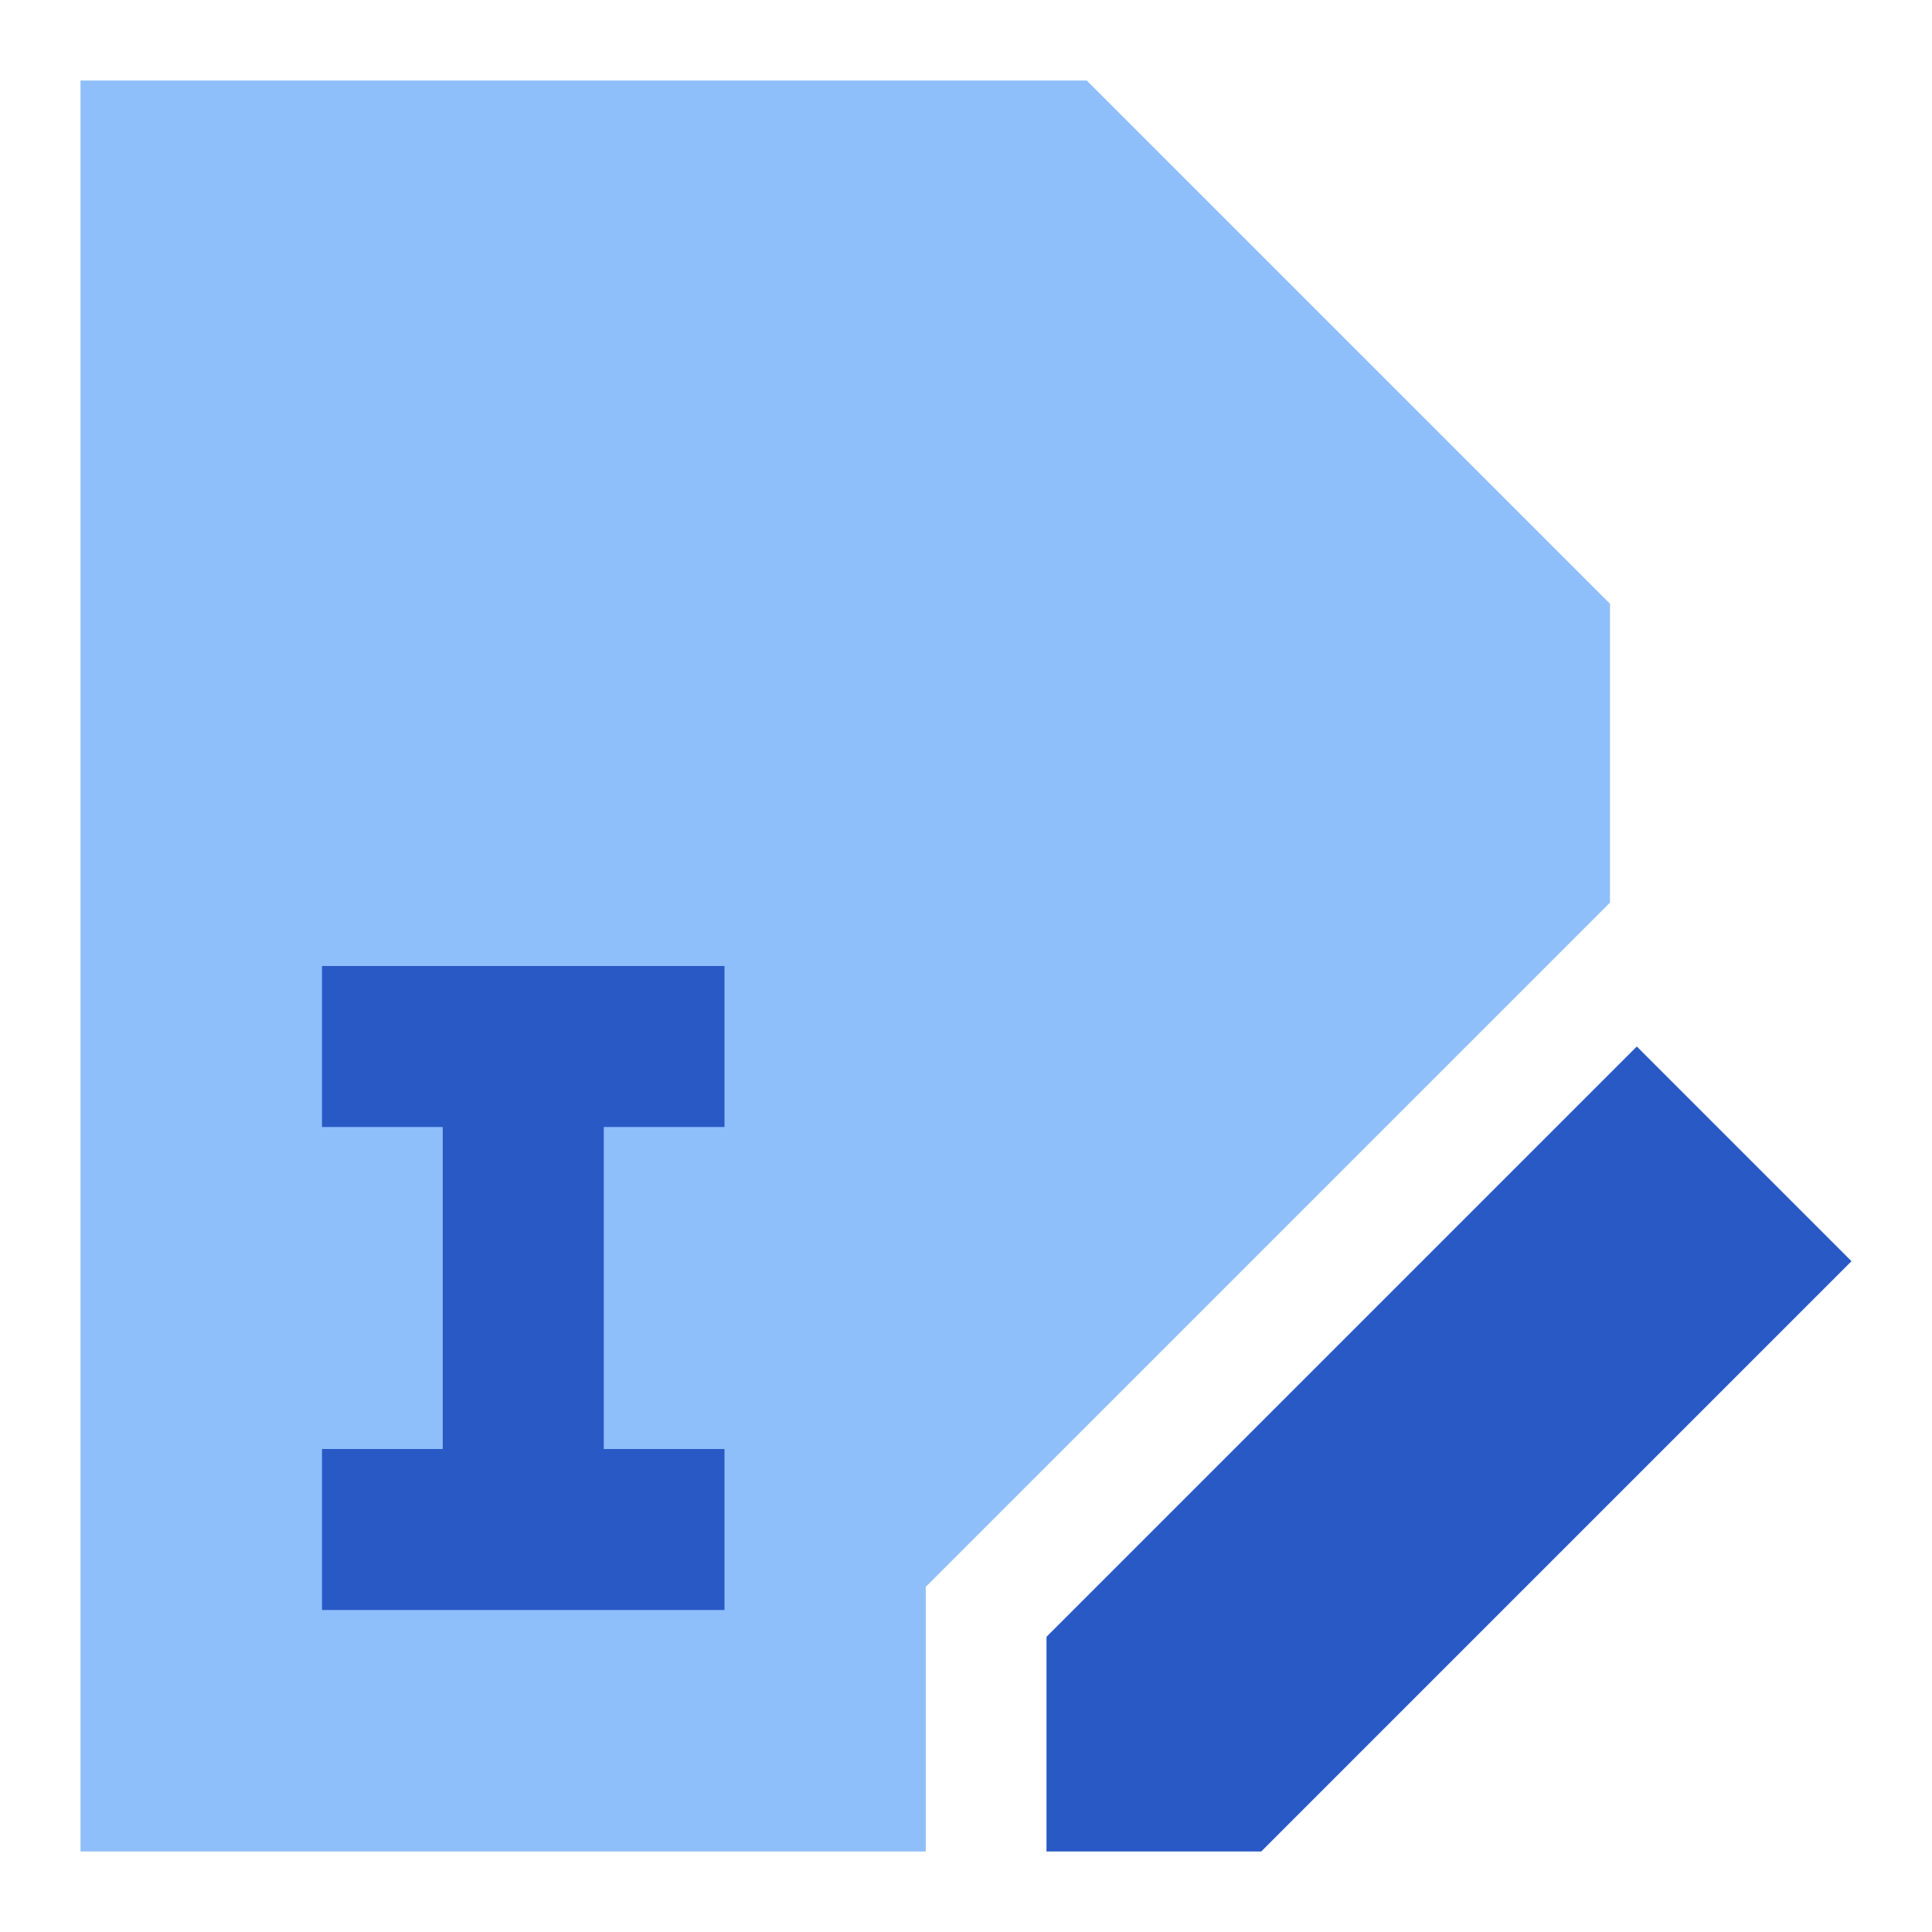 <svg xmlns="http://www.w3.org/2000/svg" fill="none" viewBox="0 0 24 24" id="Edit-Pdf--Streamline-Sharp">
  <desc>
    Edit PDF Streamline Icon: https://streamlinehq.com
  </desc>
  <g id="edit-PDF--essential-files-folder-edit-PDF">
    <path id="Subtract" fill="#8fbffa" fill-rule="evenodd" d="M1 1h12.5L20 7.5v3.712l-8.5 8.5V23H1V1Z" clip-rule="evenodd" stroke-width="1"></path>
    <path id="Union" fill="#2859c5" fill-rule="evenodd" d="M4 14h1.5v4H4v2h5v-2H7.5v-4H9v-2H4v2Zm11.667 9L23 15.667 20.333 13 13 20.333V23h2.667Z" clip-rule="evenodd" stroke-width="1"></path>
  </g>
</svg>